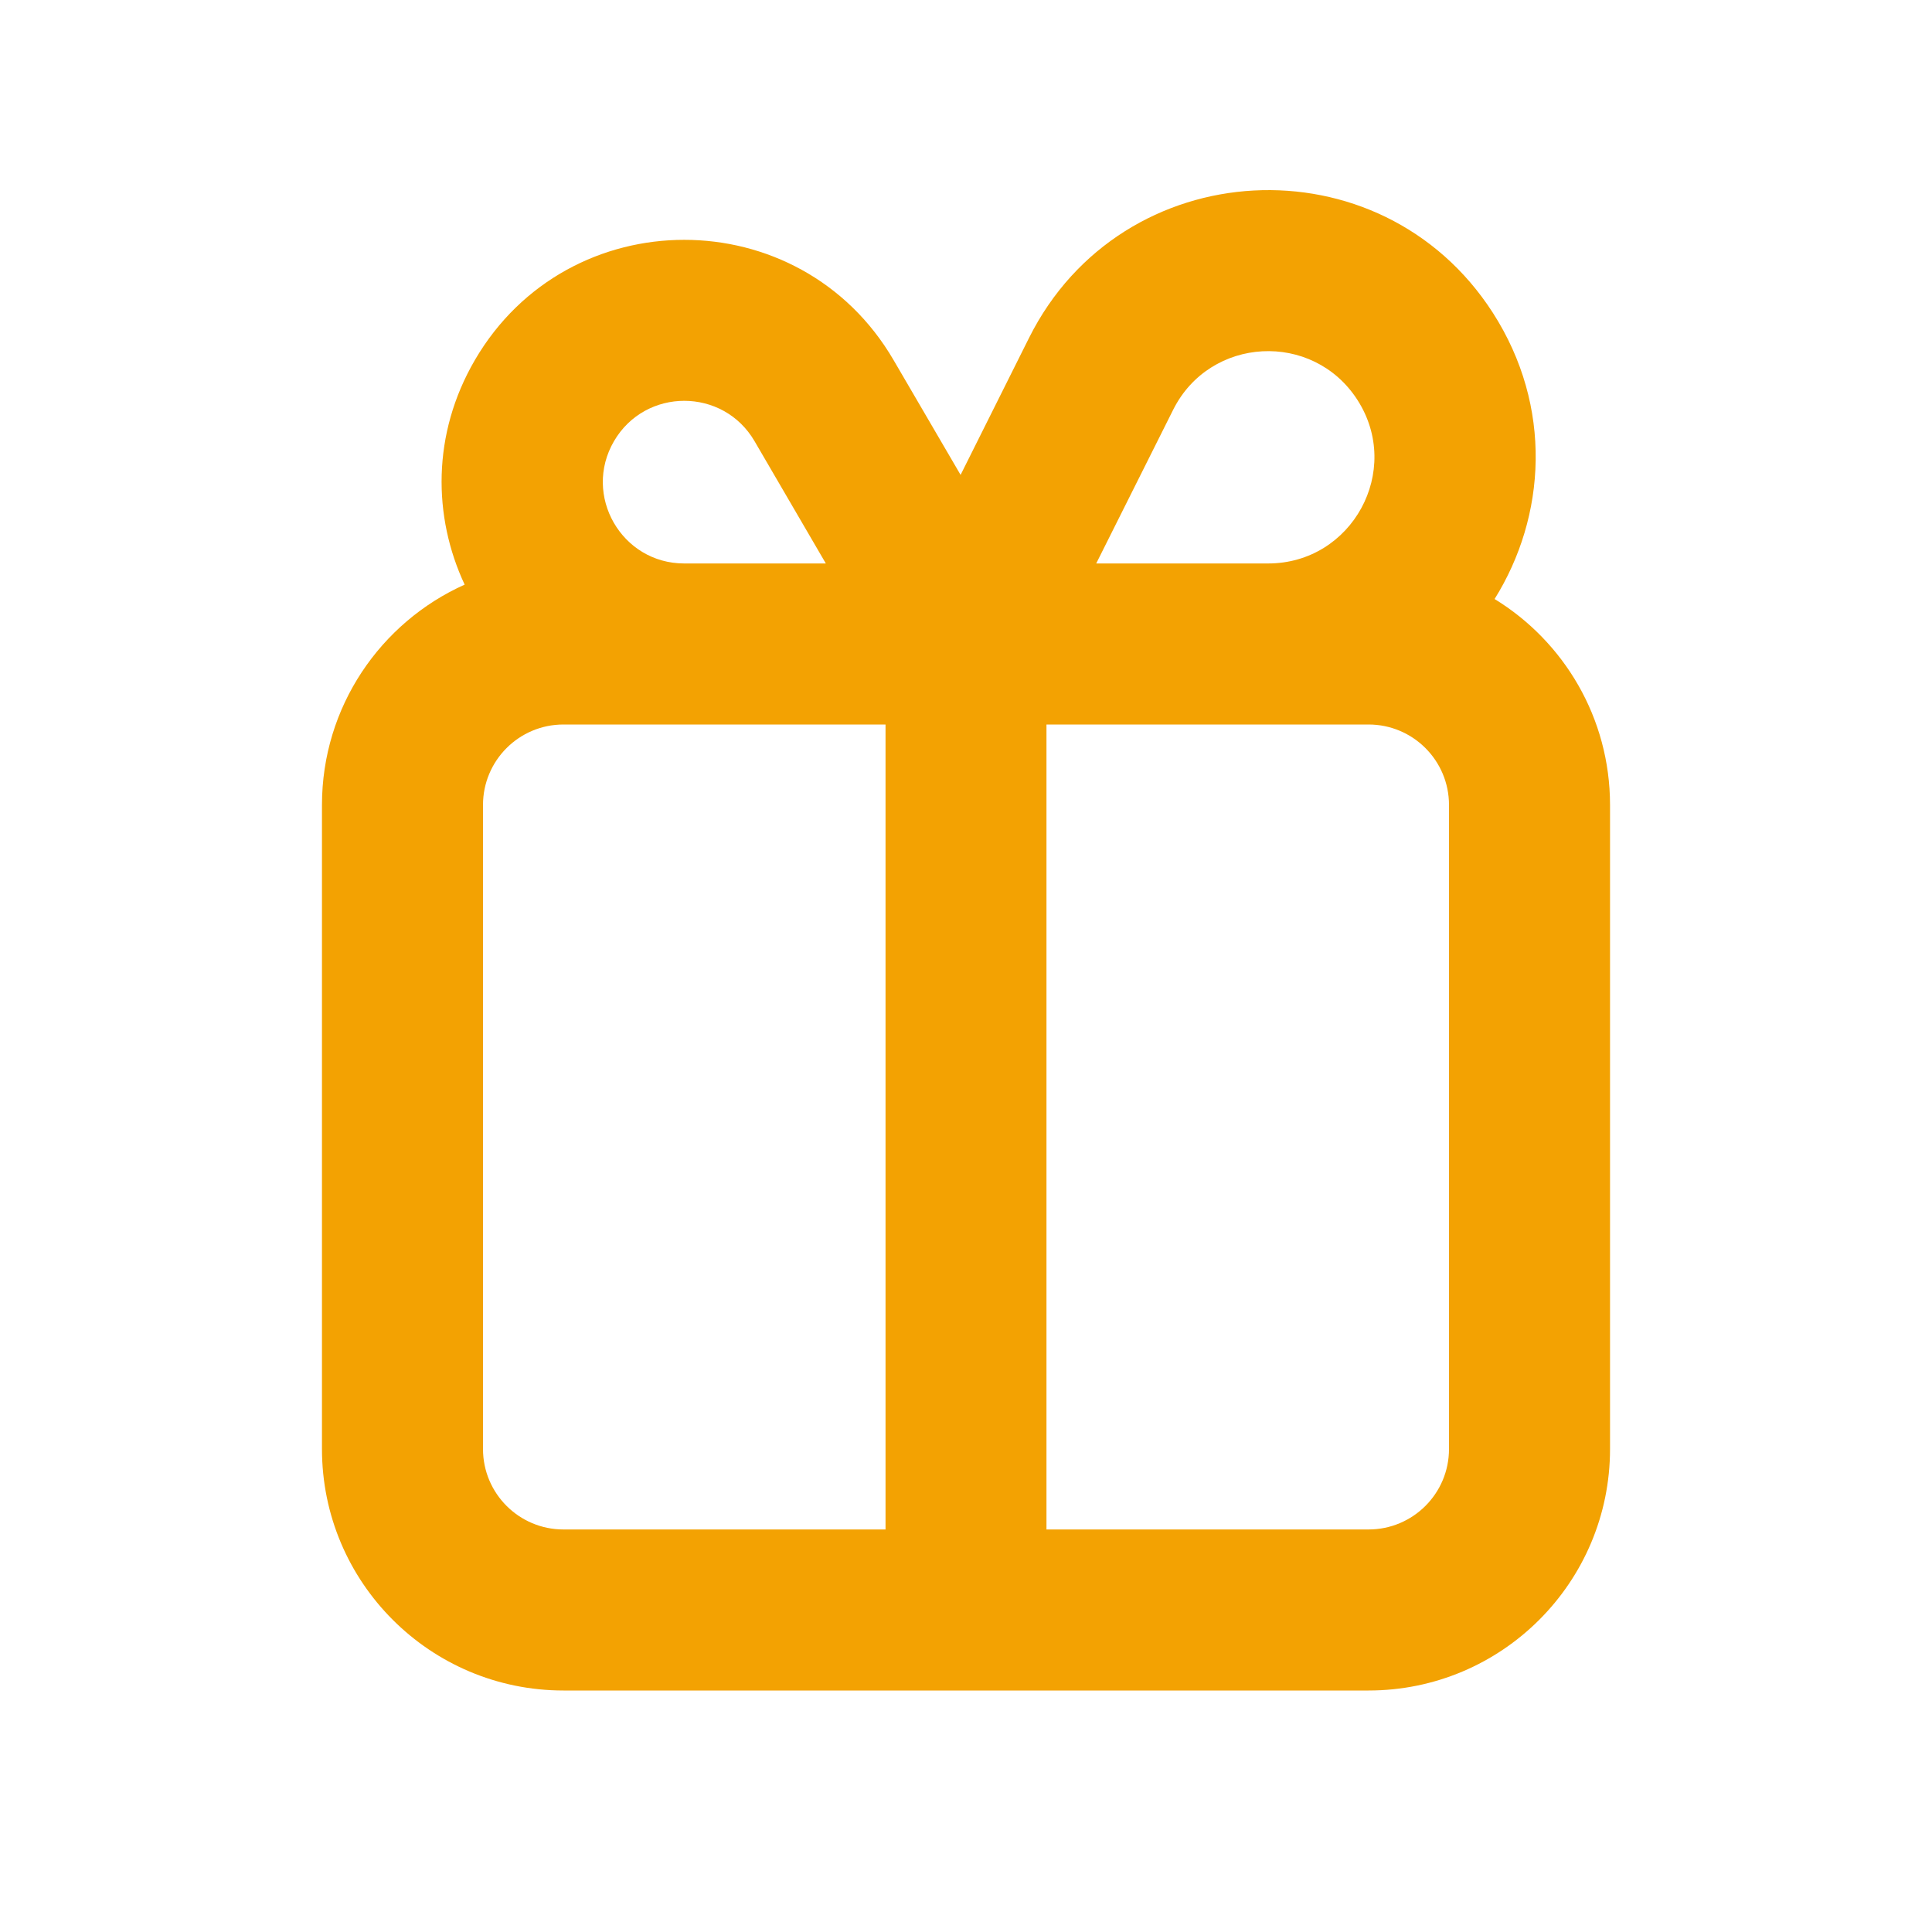 <?xml version="1.0" encoding="UTF-8"?> <svg xmlns="http://www.w3.org/2000/svg" width="20" height="20" viewBox="0 0 20 20" fill="none"> <path fill-rule="evenodd" clip-rule="evenodd" d="M15.454 3.238C14.294 1.435 11.612 1.579 10.653 3.497L9.944 4.916L9.25 3.727C8.282 2.068 5.884 2.068 4.916 3.727C4.47 4.493 4.481 5.349 4.81 6.052C3.939 6.443 3.333 7.317 3.333 8.333V15C3.333 16.381 4.453 17.5 5.833 17.5H14.167C15.547 17.5 16.667 16.381 16.667 15V8.333C16.667 7.431 16.189 6.64 15.472 6.201C16.005 5.347 16.079 4.212 15.454 3.238ZM8.549 5.833H7.083C6.434 5.833 6.029 5.128 6.356 4.567C6.681 4.01 7.486 4.01 7.811 4.567L8.549 5.833ZM13.127 5.833H11.348L12.144 4.243C12.525 3.48 13.591 3.423 14.052 4.14C14.522 4.871 13.997 5.833 13.127 5.833ZM5.833 7.5L9.167 7.5V15.833H5.833C5.373 15.833 5 15.46 5 15V8.333C5 7.873 5.373 7.5 5.833 7.5ZM10.833 15.833H14.167C14.627 15.833 15 15.46 15 15V8.333C15 7.873 14.627 7.5 14.167 7.5H10.833V15.833Z" fill="#F3A202"></path> </svg> 